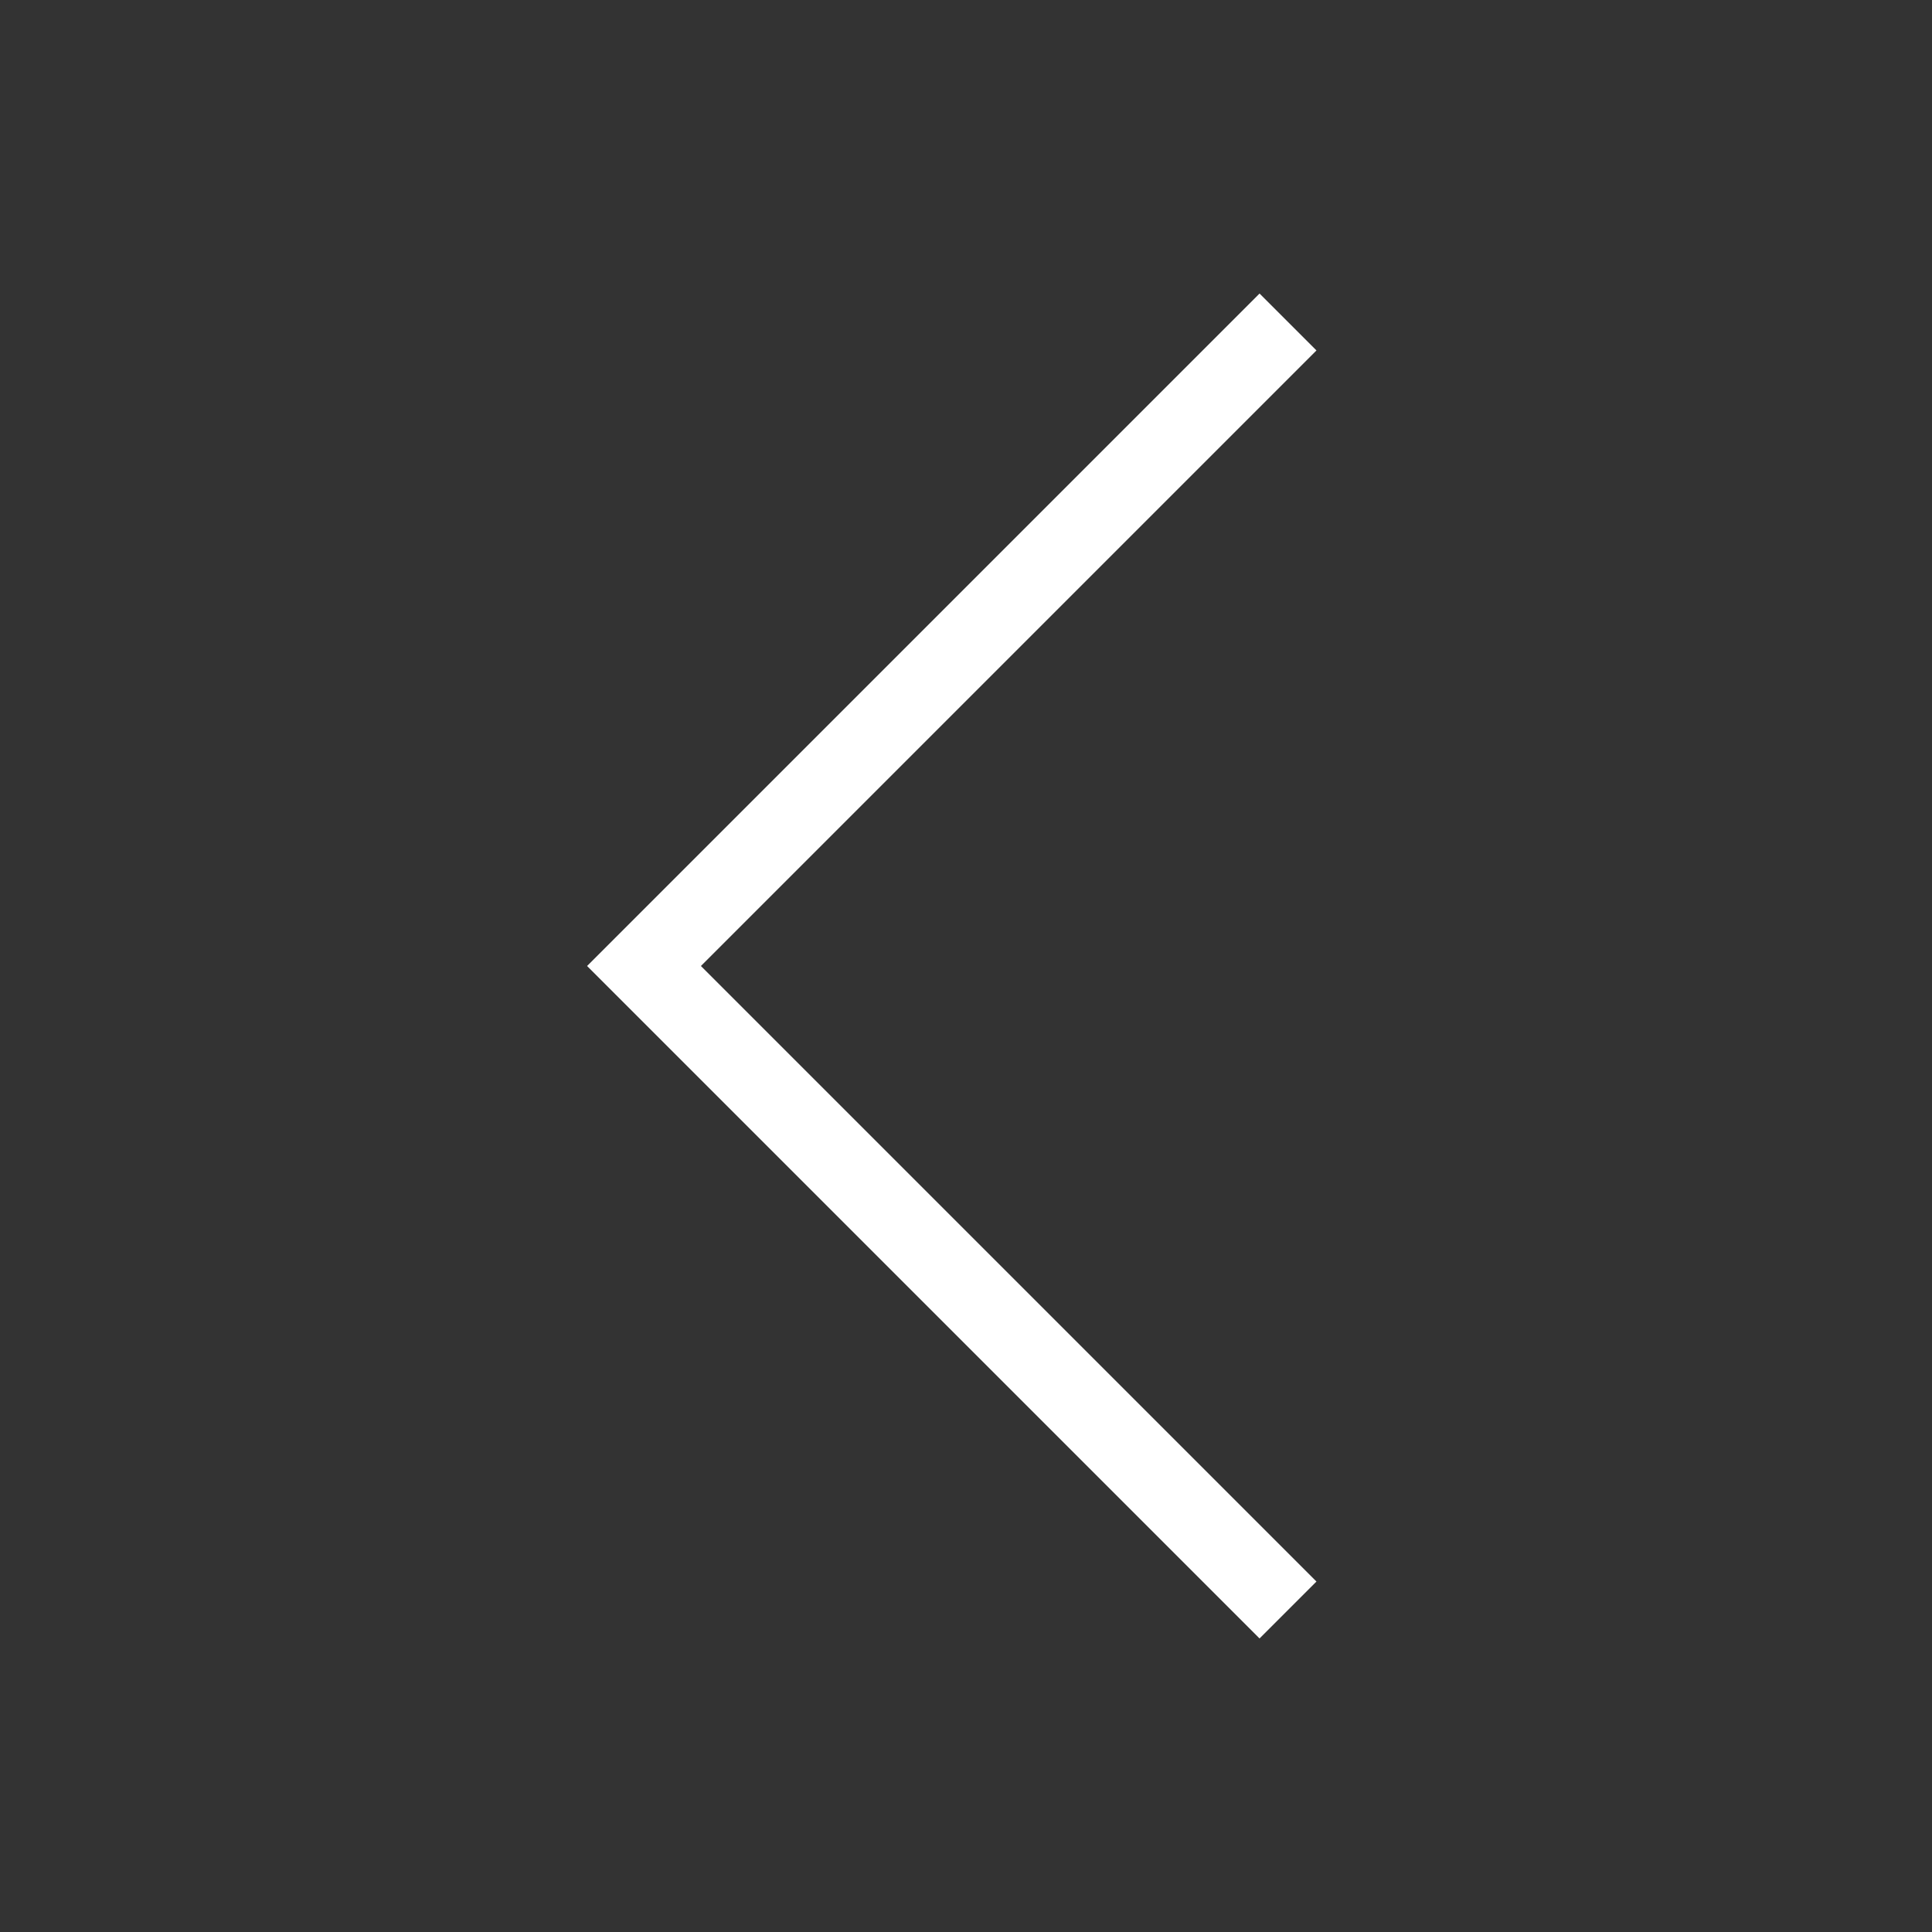 <svg width="48" height="48" viewBox="0 0 24 24" fill="none" xmlns="http://www.w3.org/2000/svg" data-reactroot="">
<rect x="0" y="0" width="24" height="24" fill="#333333" stroke="none"/>
<path strokeLinejoin="round" strokeLinecap="round" strokeWidth="1" stroke="#ffffff" d="M16 20L8 12L16 4"></path>
</svg>
